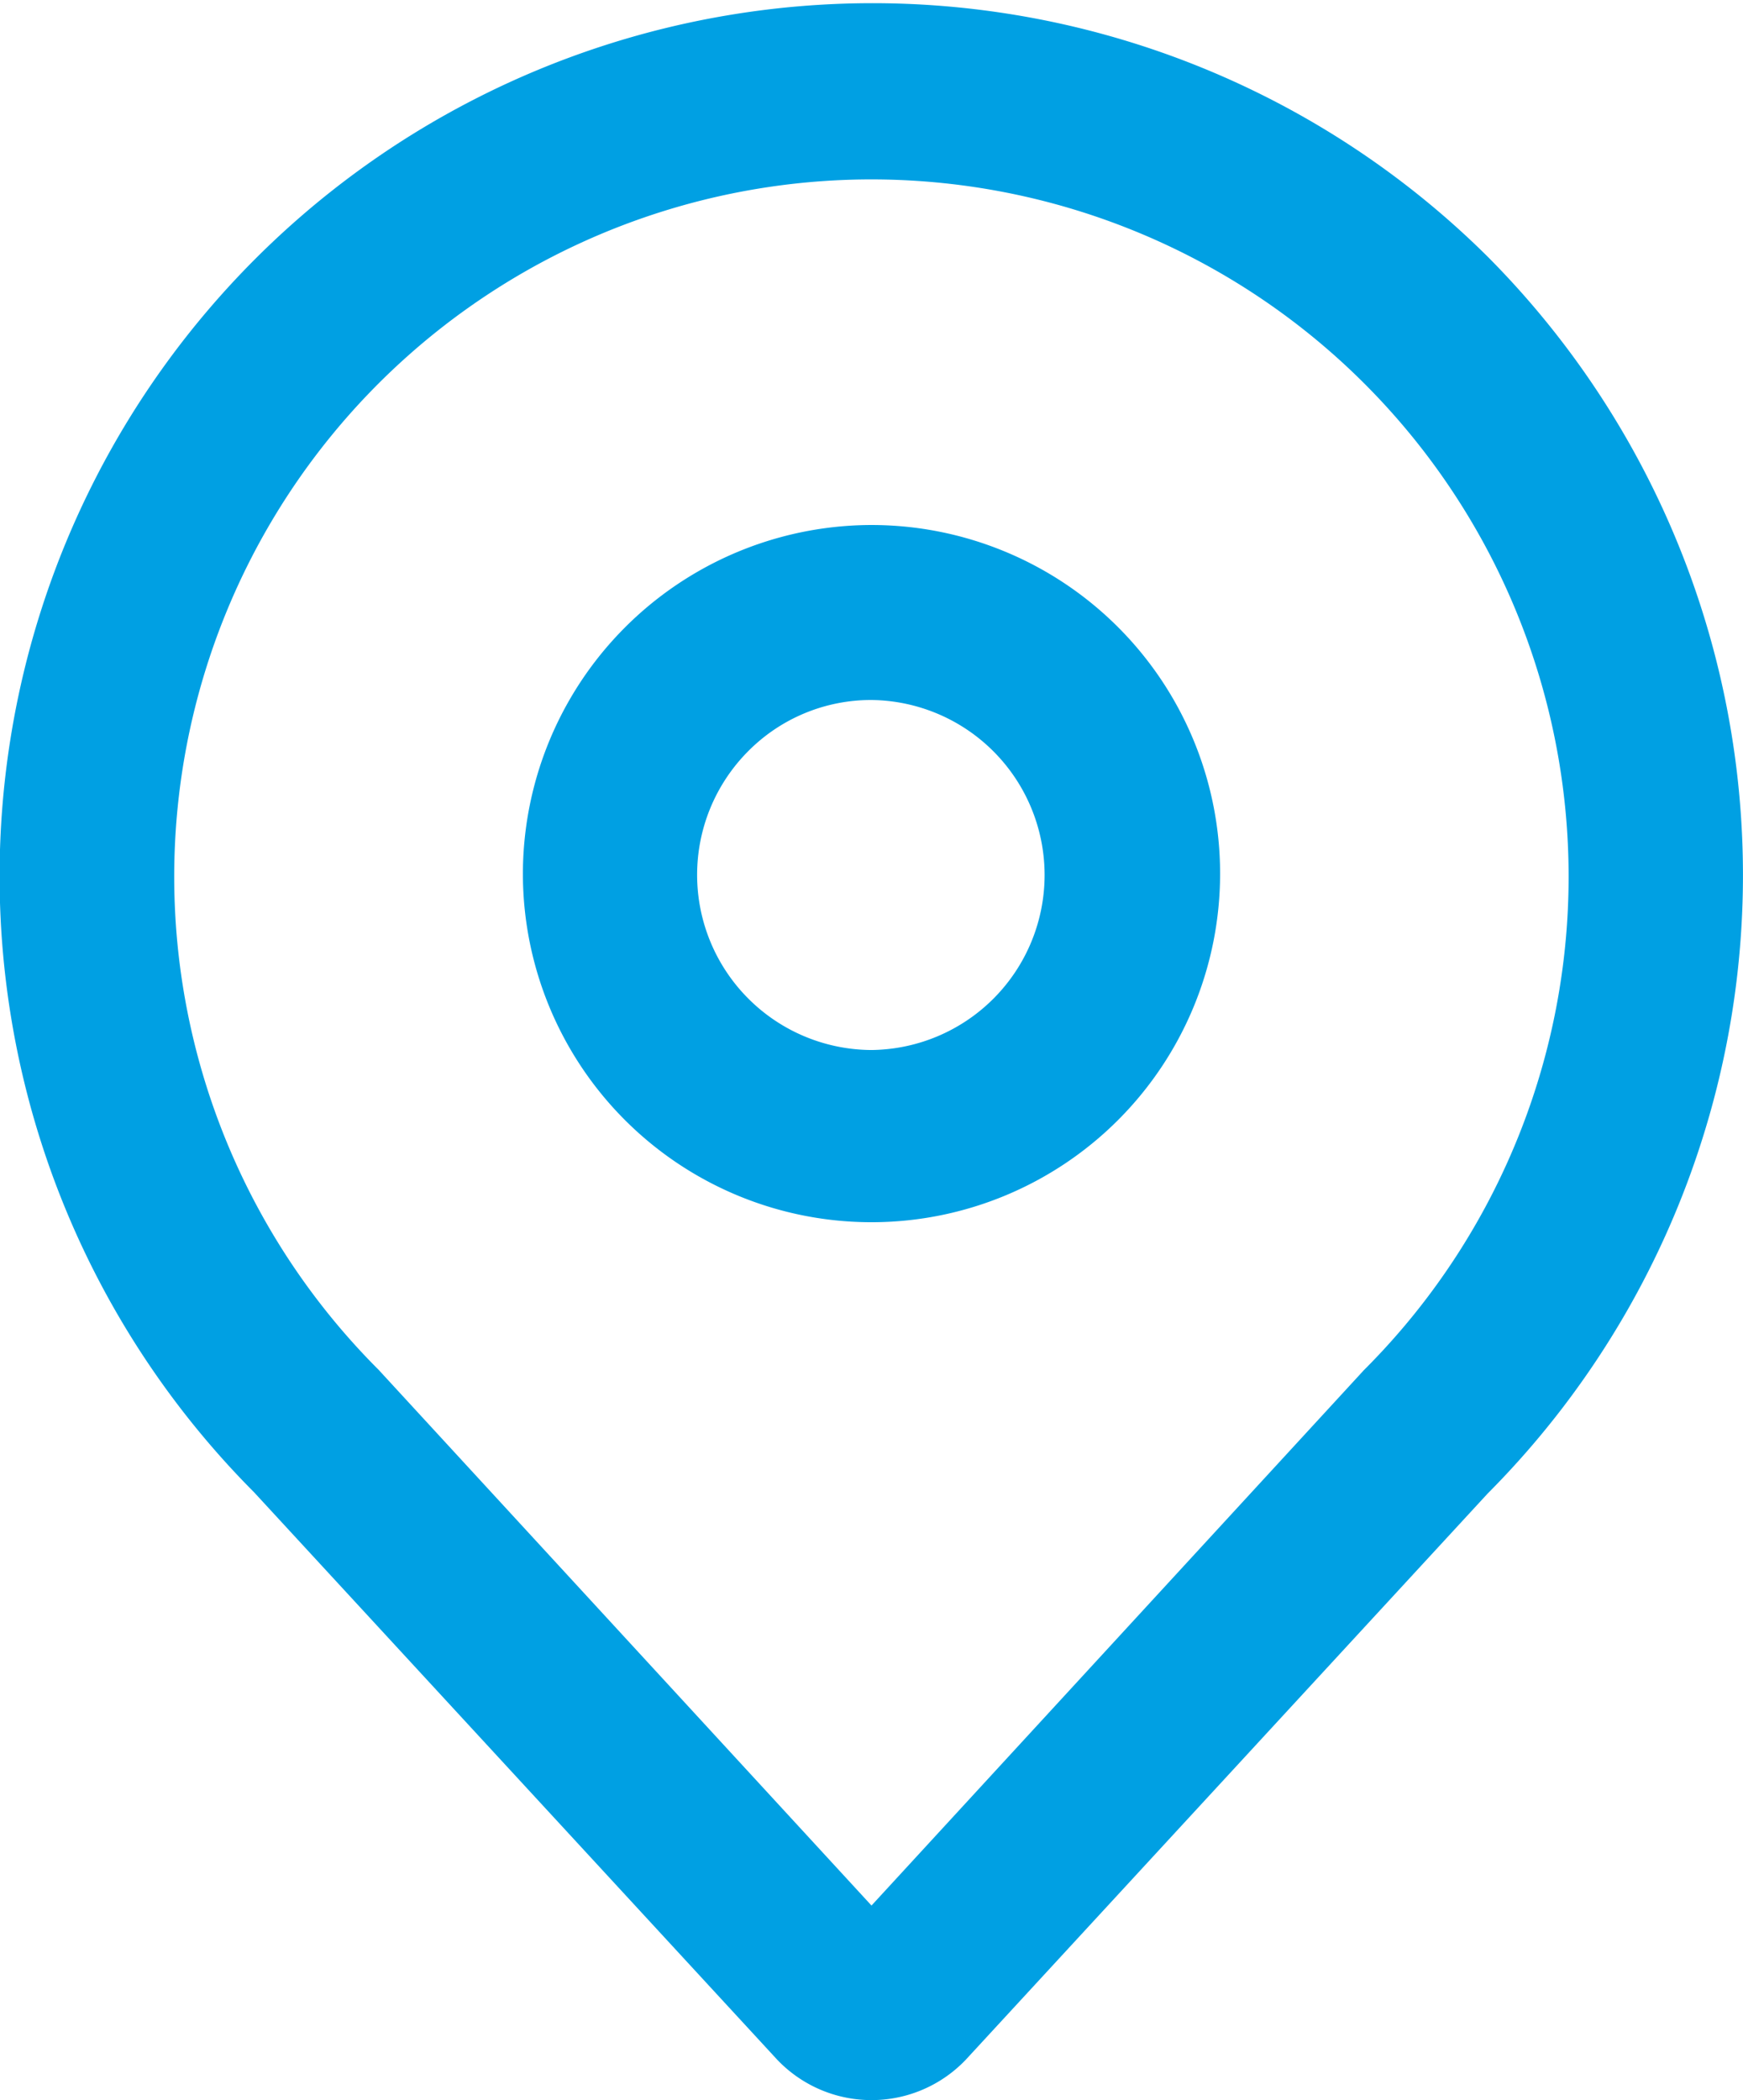 <svg id="address-color.svg" xmlns="http://www.w3.org/2000/svg" width="83" height="100" viewBox="0 0 83 100">
  <defs>
    <style>
      .cls-1 {
        fill: #00a0e3;
        fill-rule: evenodd;
      }
    </style>
  </defs>
  <path class="cls-1" d="M397.834,297.215A41.571,41.571,0,0,0,339.1,356.061l24.893,27a6.2,6.2,0,0,0,9,.016l24.844-26.953A41.746,41.746,0,0,0,397.834,297.215Zm-5.93,53.076L368.5,375.739,345.031,350.23A33.2,33.2,0,1,1,391.9,350.291ZM368.484,310A16.624,16.624,0,0,0,351.9,326.667,16.6,16.6,0,1,0,368.484,310Zm0.012,25h-0.008a8.342,8.342,0,0,1-5.864-14.225,8.232,8.232,0,0,1,5.876-2.442A8.334,8.334,0,0,1,368.5,335Z" transform="translate(-327 -285)"/>
</svg>

